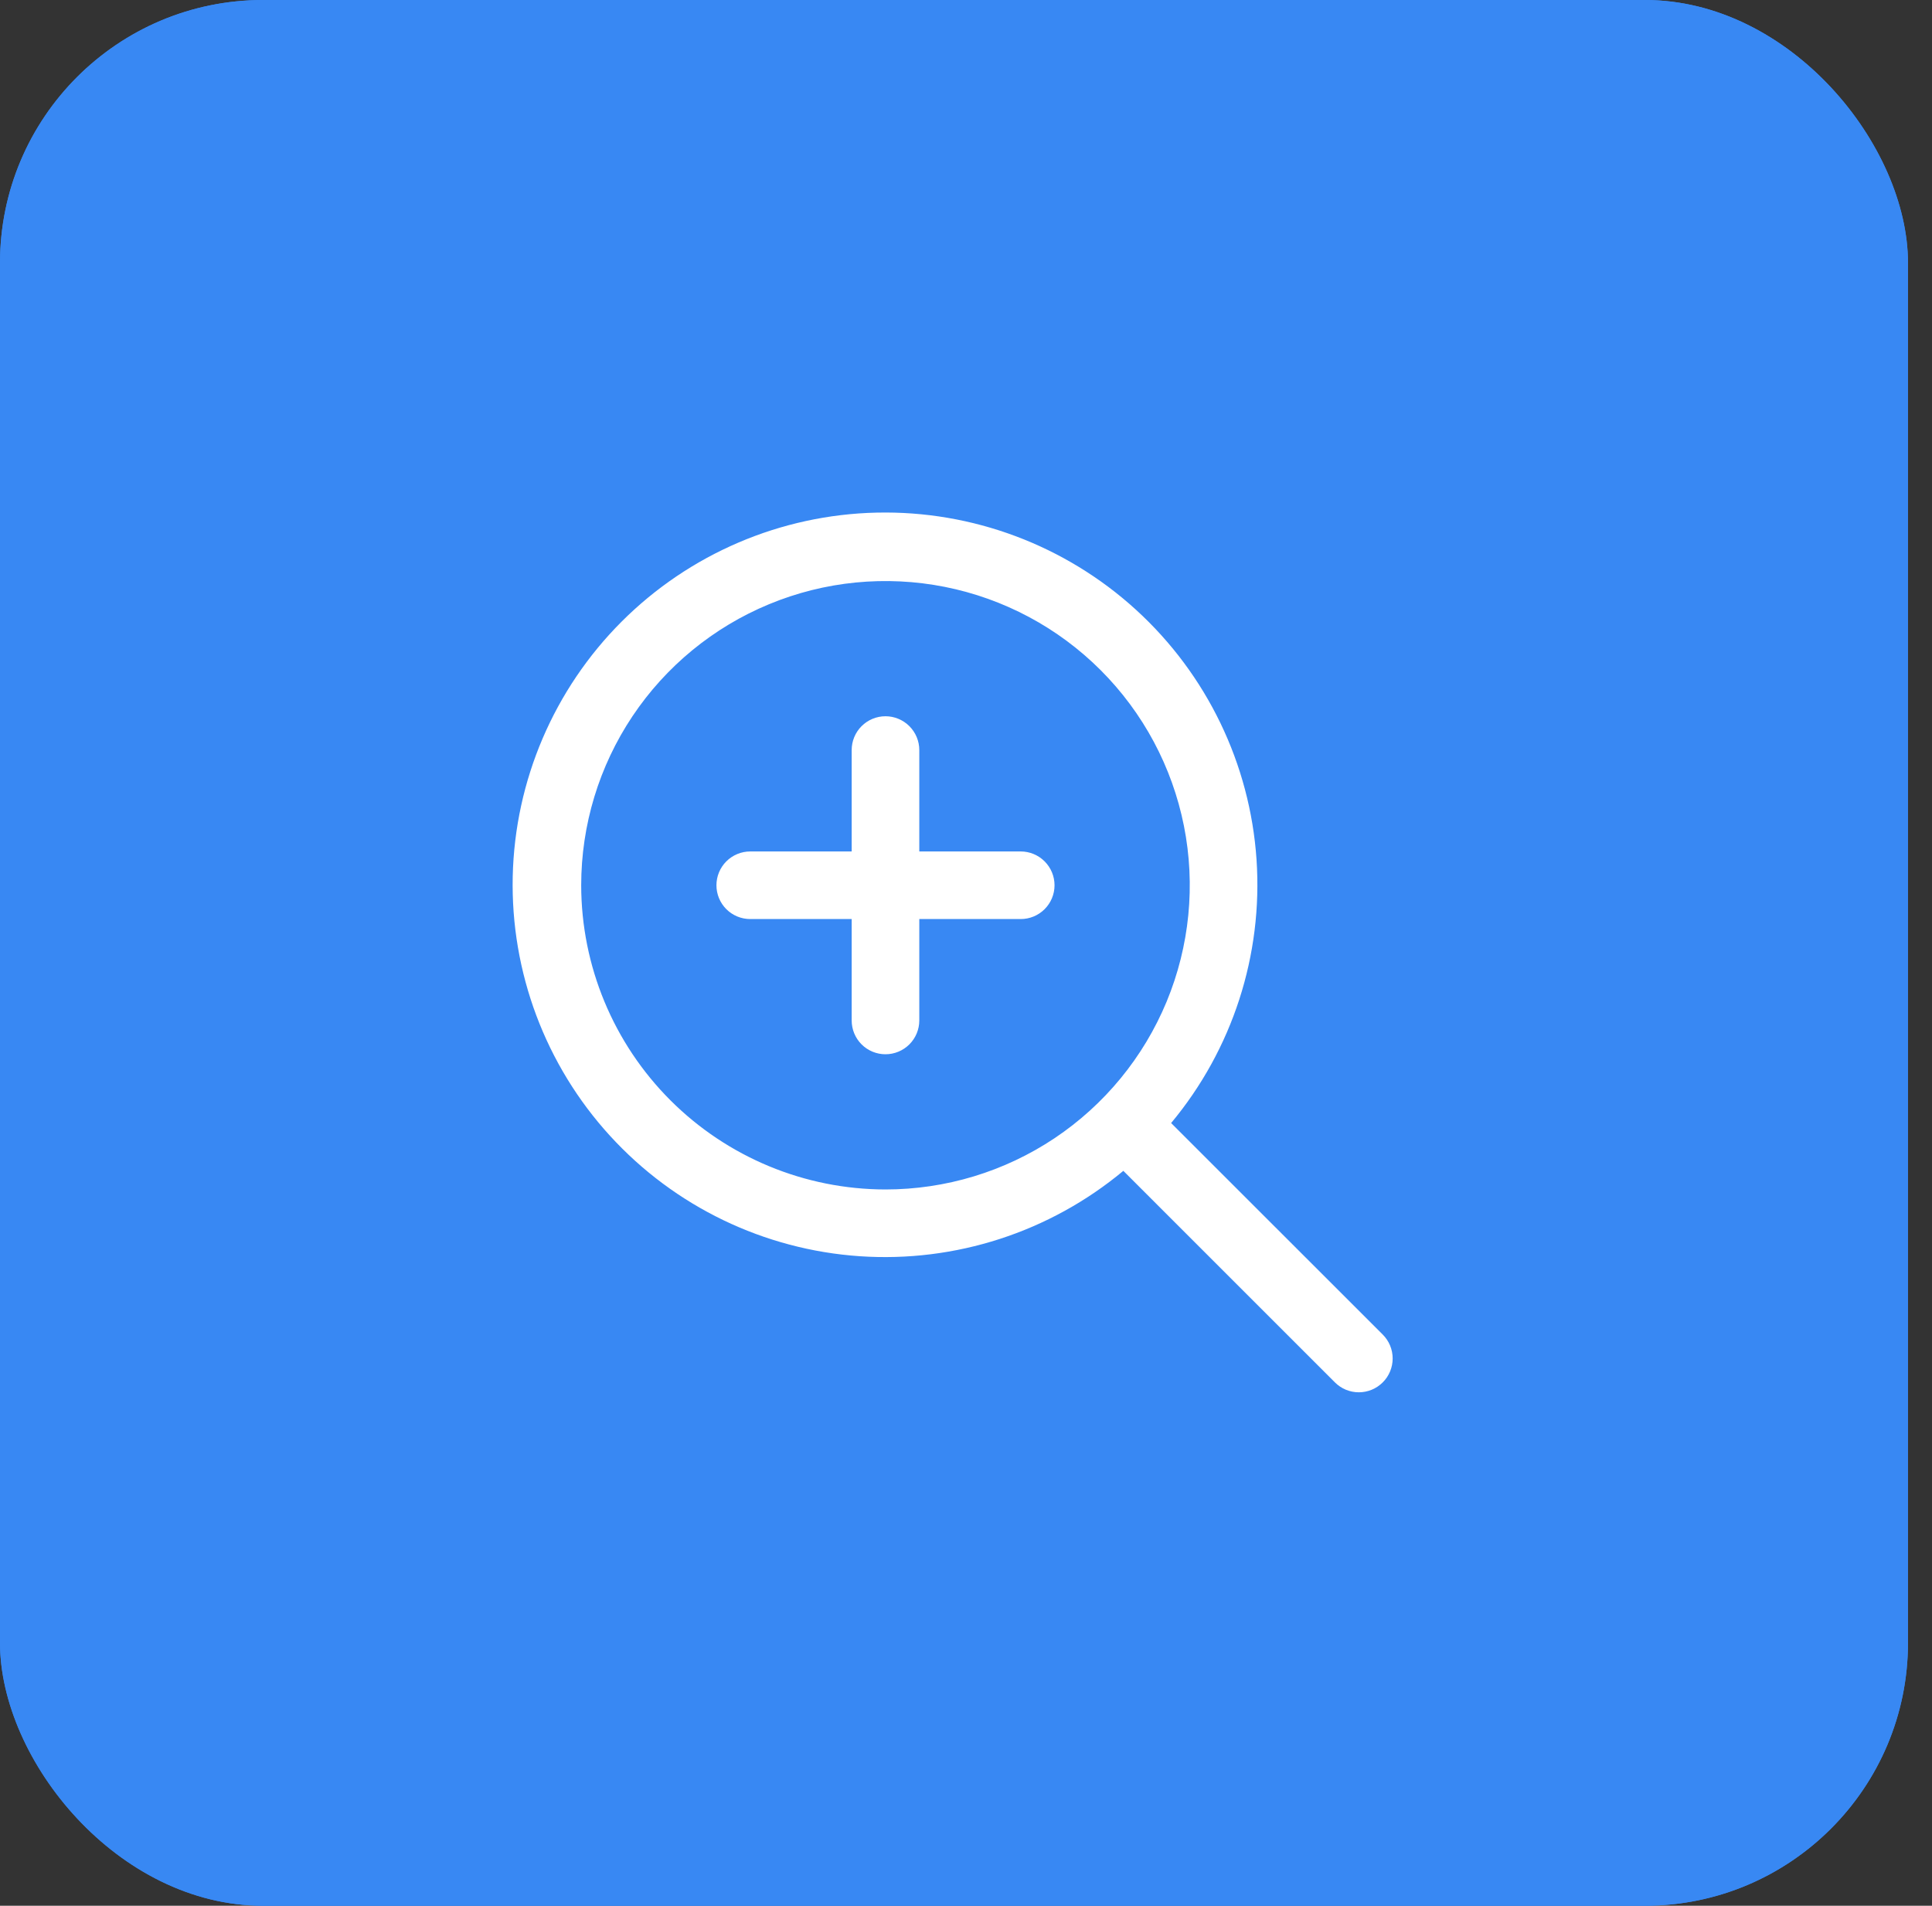 <?xml version="1.0" encoding="UTF-8"?> <svg xmlns="http://www.w3.org/2000/svg" width="75" height="74" viewBox="0 0 75 74" fill="none"><rect x="0" y="0" width="75" height="74" fill="#333333" stroke="none"/><rect width="74.068" height="74" rx="10.214" fill="#3888F3"></rect><rect width="74.068" height="74" rx="10.214" fill="#3888F3"></rect><path d="M40.937 34.375C40.937 34.723 40.798 35.057 40.552 35.303C40.306 35.549 39.972 35.687 39.624 35.687H35.687V39.625C35.687 39.973 35.548 40.307 35.302 40.553C35.056 40.799 34.722 40.937 34.374 40.937C34.026 40.937 33.692 40.799 33.446 40.553C33.2 40.307 33.062 39.973 33.062 39.625V35.687H29.124C28.776 35.687 28.442 35.549 28.196 35.303C27.95 35.057 27.812 34.723 27.812 34.375C27.812 34.027 27.95 33.693 28.196 33.447C28.442 33.201 28.776 33.062 29.124 33.062H33.062V29.125C33.062 28.777 33.2 28.443 33.446 28.197C33.692 27.951 34.026 27.812 34.374 27.812C34.722 27.812 35.056 27.951 35.302 28.197C35.548 28.443 35.687 28.777 35.687 29.125V33.062H39.624C39.972 33.062 40.306 33.201 40.552 33.447C40.798 33.693 40.937 34.027 40.937 34.375ZM53.678 53.678C53.556 53.8 53.411 53.897 53.252 53.963C53.092 54.029 52.922 54.063 52.749 54.063C52.577 54.063 52.406 54.029 52.246 53.963C52.087 53.897 51.943 53.8 51.821 53.678L43.608 45.464C40.749 47.845 37.083 49.032 33.371 48.779C29.66 48.525 26.189 46.851 23.68 44.103C21.172 41.356 19.82 37.747 19.904 34.028C19.989 30.309 21.504 26.766 24.134 24.135C26.765 21.505 30.308 19.989 34.028 19.905C37.747 19.82 41.355 21.173 44.103 23.681C46.85 26.19 48.525 29.66 48.778 33.372C49.031 37.084 47.844 40.75 45.463 43.608L53.678 51.821C53.8 51.943 53.897 52.088 53.963 52.247C54.029 52.407 54.063 52.577 54.063 52.75C54.063 52.922 54.029 53.093 53.963 53.252C53.897 53.412 53.8 53.557 53.678 53.678ZM34.374 46.187C36.71 46.187 38.994 45.495 40.937 44.197C42.879 42.899 44.393 41.054 45.288 38.895C46.181 36.737 46.416 34.362 45.96 32.07C45.504 29.779 44.379 27.674 42.727 26.022C41.075 24.37 38.97 23.245 36.679 22.789C34.387 22.334 32.012 22.567 29.854 23.462C27.695 24.356 25.85 25.87 24.552 27.812C23.254 29.755 22.562 32.039 22.562 34.375C22.565 37.507 23.811 40.509 26.025 42.724C28.24 44.938 31.242 46.184 34.374 46.187Z" fill="white"></path></svg> 